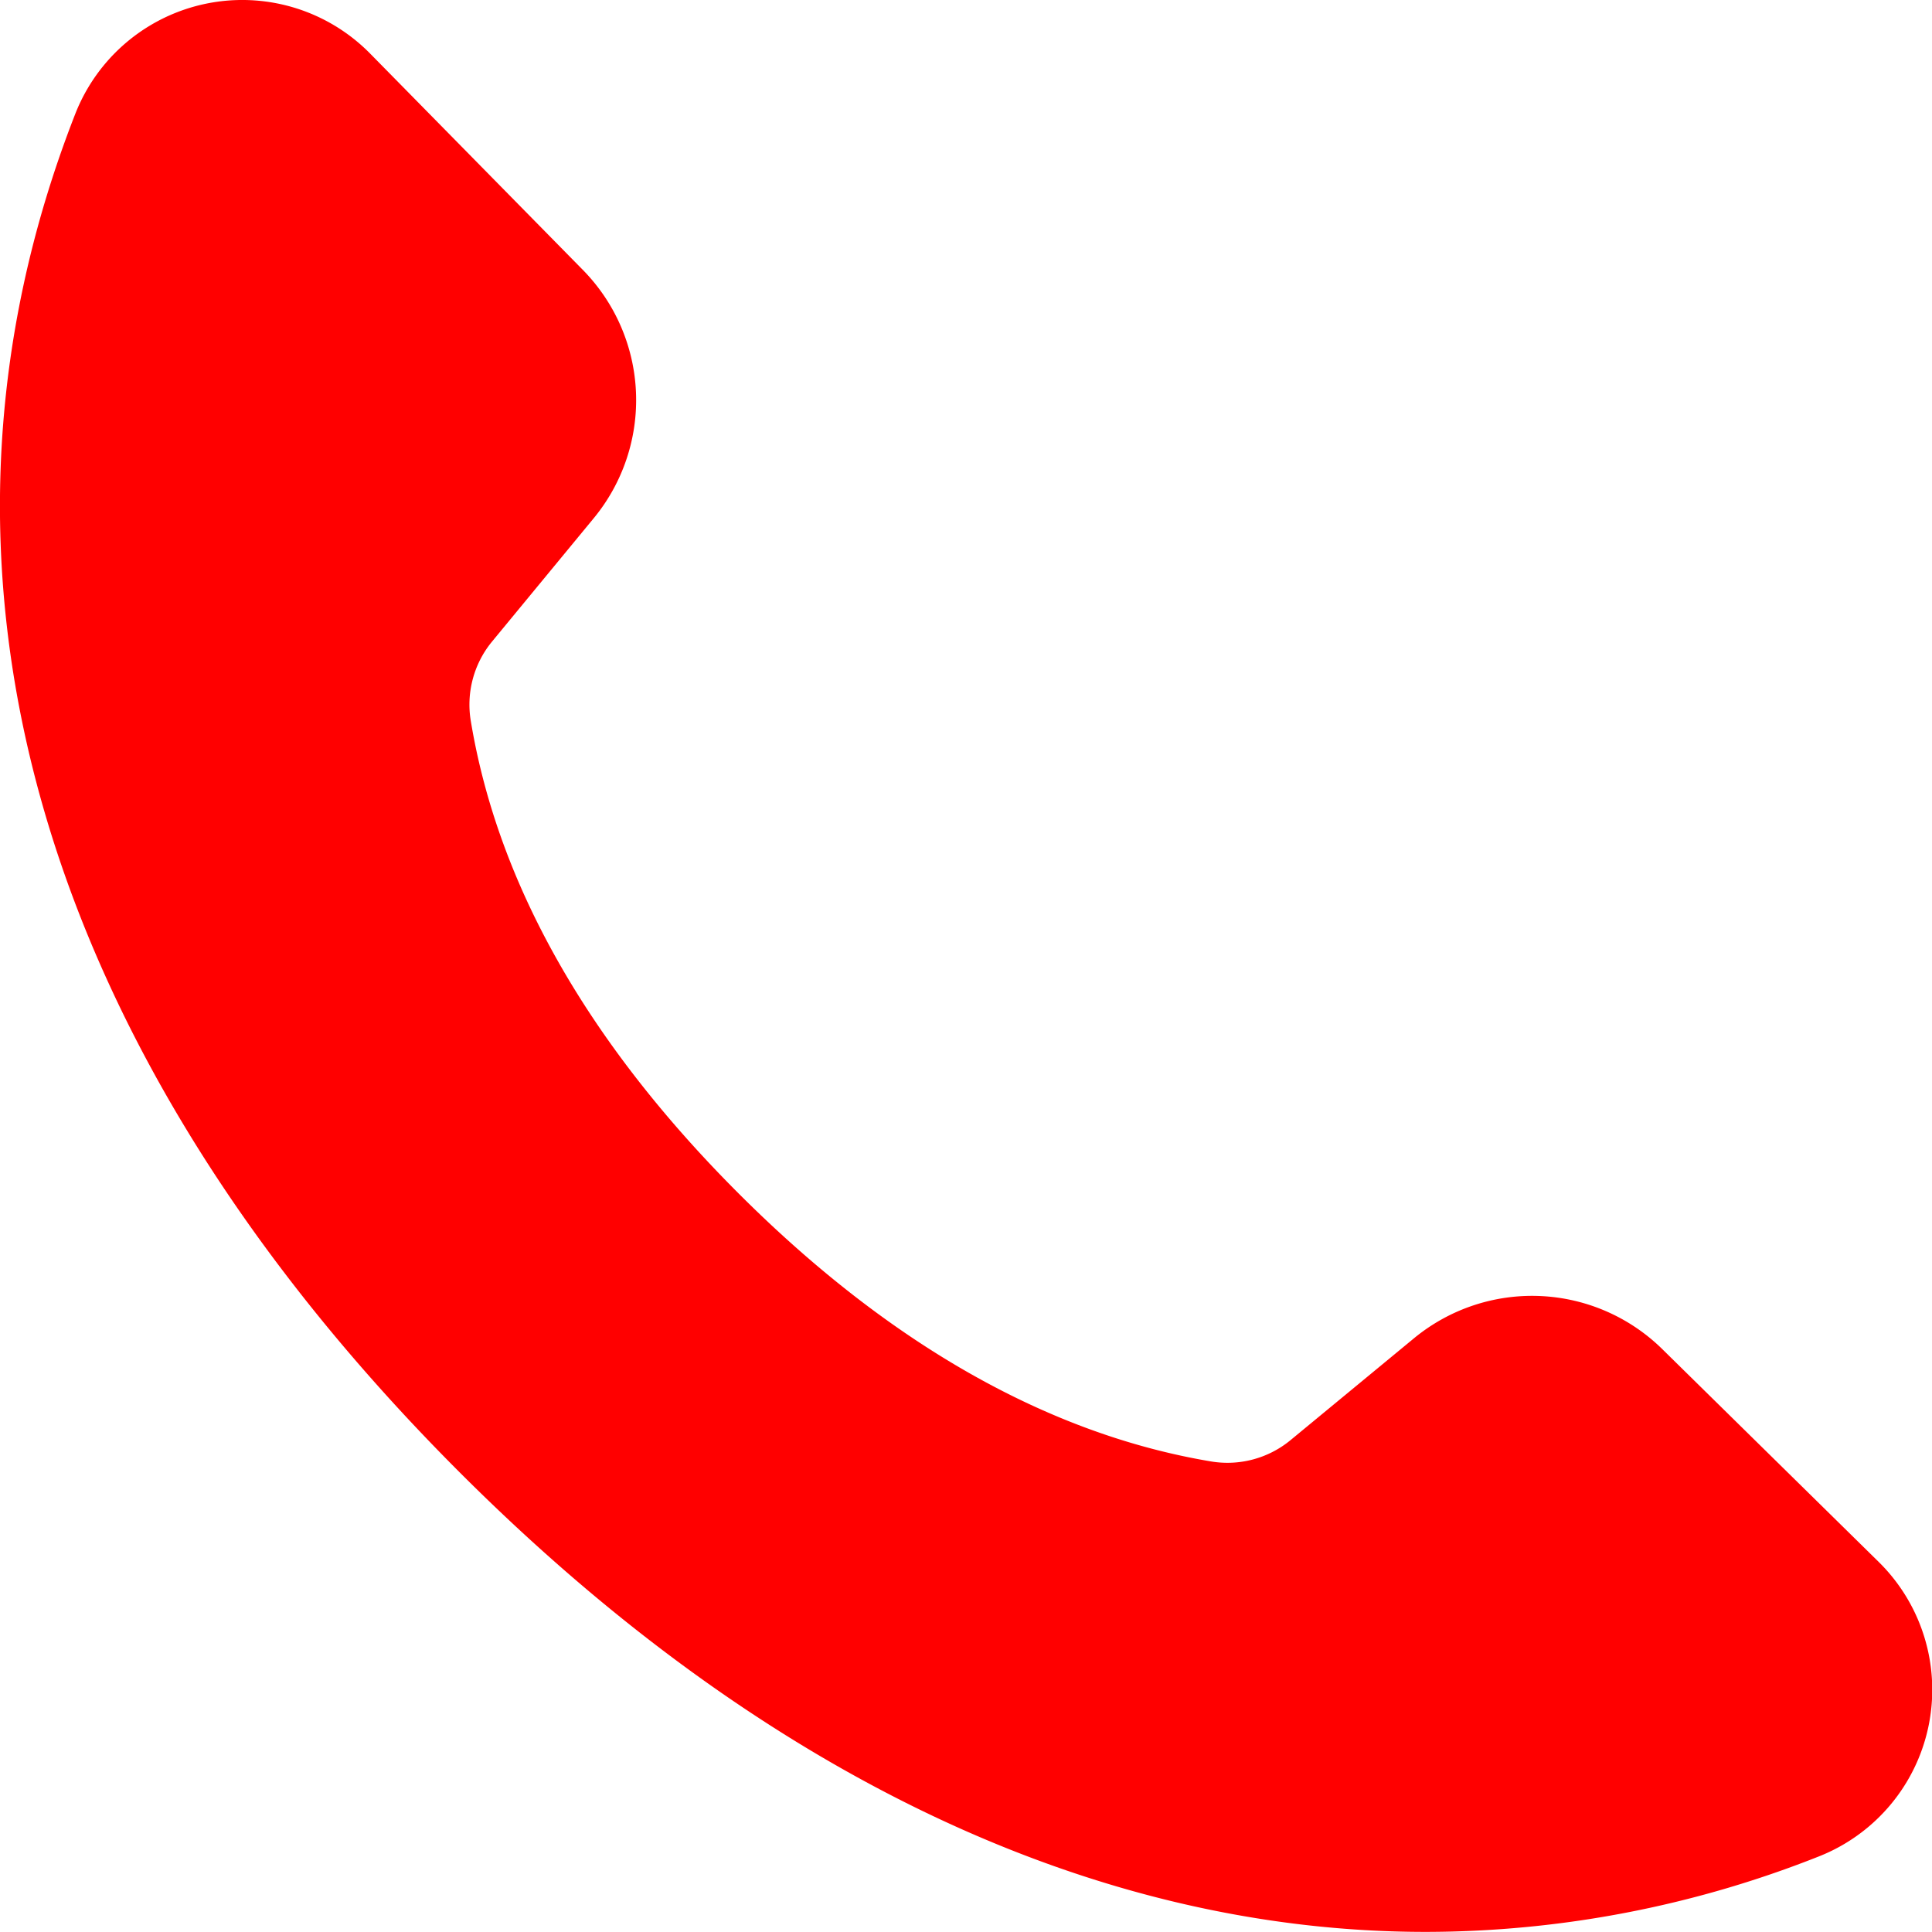 <svg xmlns="http://www.w3.org/2000/svg" viewBox="0 0 176.87 176.86" xmlns:v="https://vecta.io/nano"><path d="M172,143l-19.8-19.47a17,17,0,0,0-22.77-1l-11.32,9.34a9.08,9.08,0,0,1-7.25,1.92C96,131.3,81.41,123.05,67.61,109.25S45.57,80.92,43.1,66A9.08,9.08,0,0,1,45,58.79l9.34-11.33a17,17,0,0,0-1-22.77L33.87,4.89a16.42,16.42,0,0,0-27,5.59C-9.27,51.79,3.23,95.94,42.08,134.79c27.77,27.77,58.25,42.08,88.47,42.07A97.81,97.81,0,0,0,166.39,170,16.41,16.41,0,0,0,172,143Z" fill="red"/></svg>